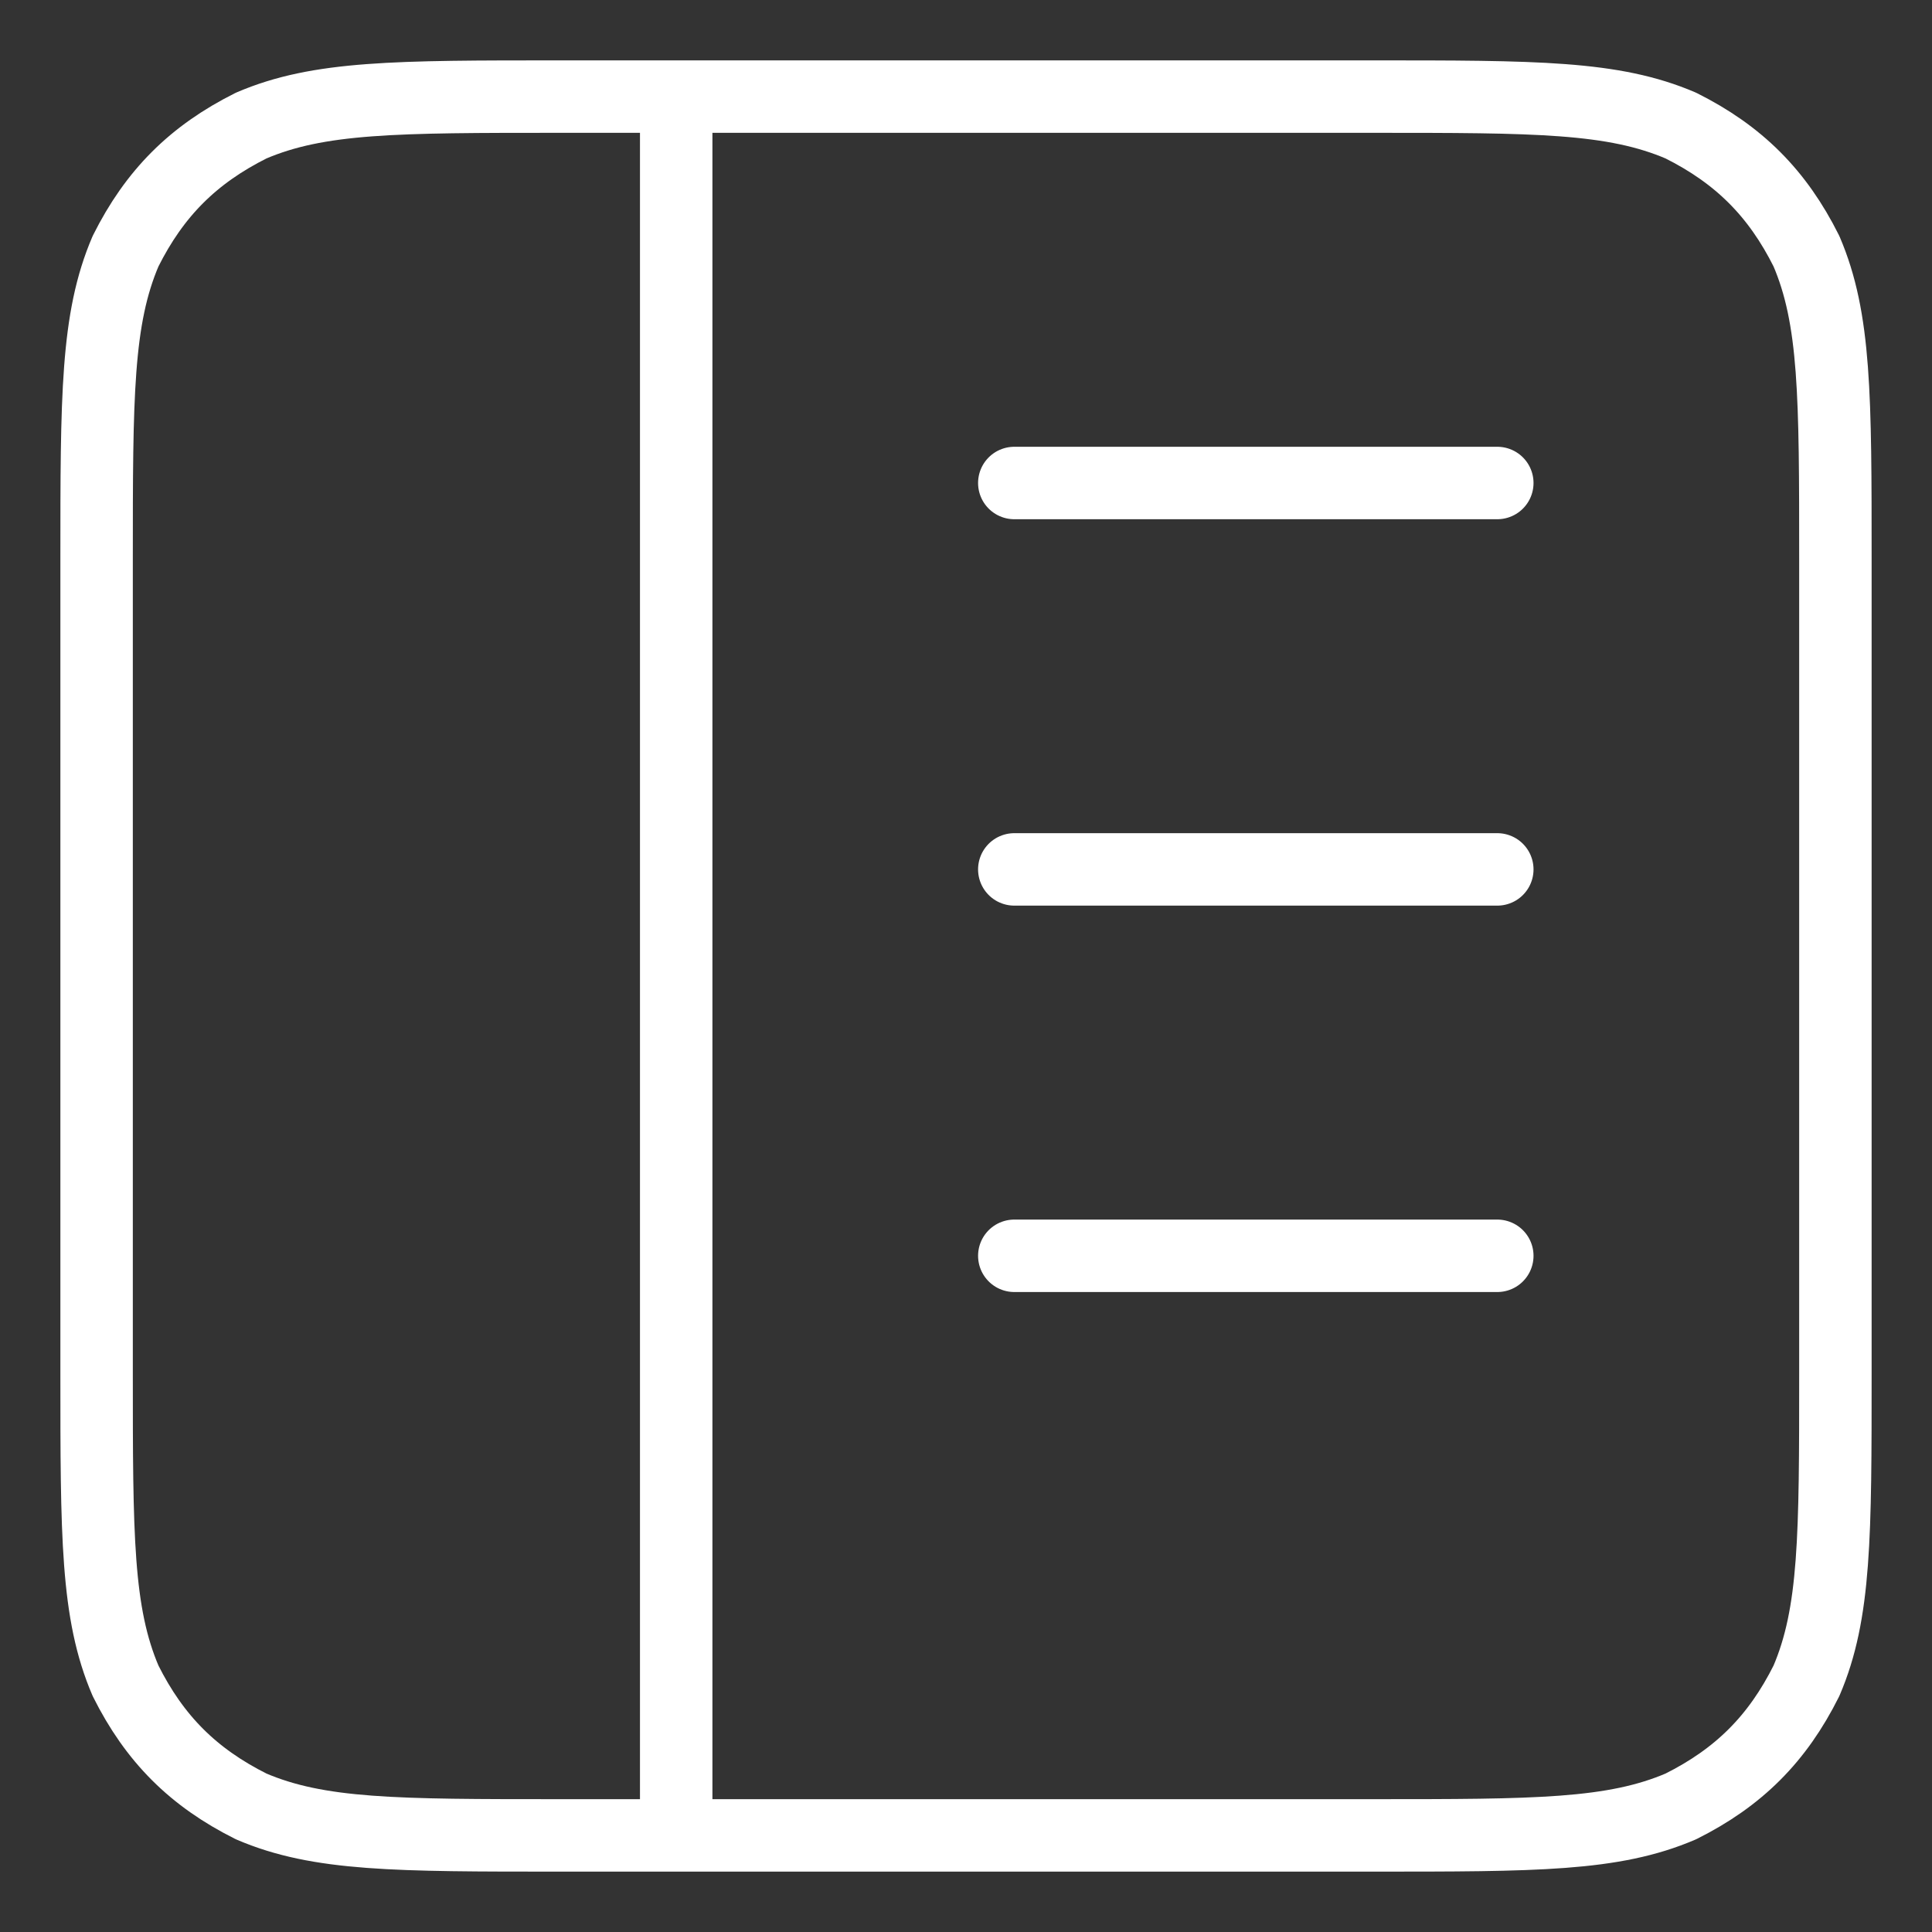 <?xml version="1.0" encoding="utf-8"?>
<!-- Generator: Adobe Illustrator 27.1.1, SVG Export Plug-In . SVG Version: 6.00 Build 0)  -->
<svg version="1.1" id="Layer_1" xmlns="http://www.w3.org/2000/svg" xmlns:xlink="http://www.w3.org/1999/xlink" x="0px" y="0px"
	 viewBox="0 0 20 20" style="enable-background:new 0 0 20 20;" xml:space="preserve">
<rect x="0" y="0" width="20" height="20" fill="#333333" stroke="none"/>
<style type="text/css">
	.st0{fill:none;stroke:#FFFFFF;stroke-width:0.75;stroke-linecap:round;stroke-linejoin:round;}
</style>
<path class="st0" d="M15.5,9h-5 M15.5,13h-5 M15.5,5h-5 M7,1v18 M5.8,1h8.4c1.7,0,2.5,0,3.2,0.3c0.6,0.3,1,0.7,1.3,1.3
	C19,3.3,19,4.1,19,5.8v8.4c0,1.7,0,2.5-0.3,3.2c-0.3,0.6-0.7,1-1.3,1.3C16.7,19,15.9,19,14.2,19H5.8c-1.7,0-2.5,0-3.2-0.3
	c-0.6-0.3-1-0.7-1.3-1.3C1,16.7,1,15.9,1,14.2V5.8c0-1.7,0-2.5,0.3-3.2c0.3-0.6,0.7-1,1.3-1.3C3.3,1,4.1,1,5.8,1z"/>
</svg>
